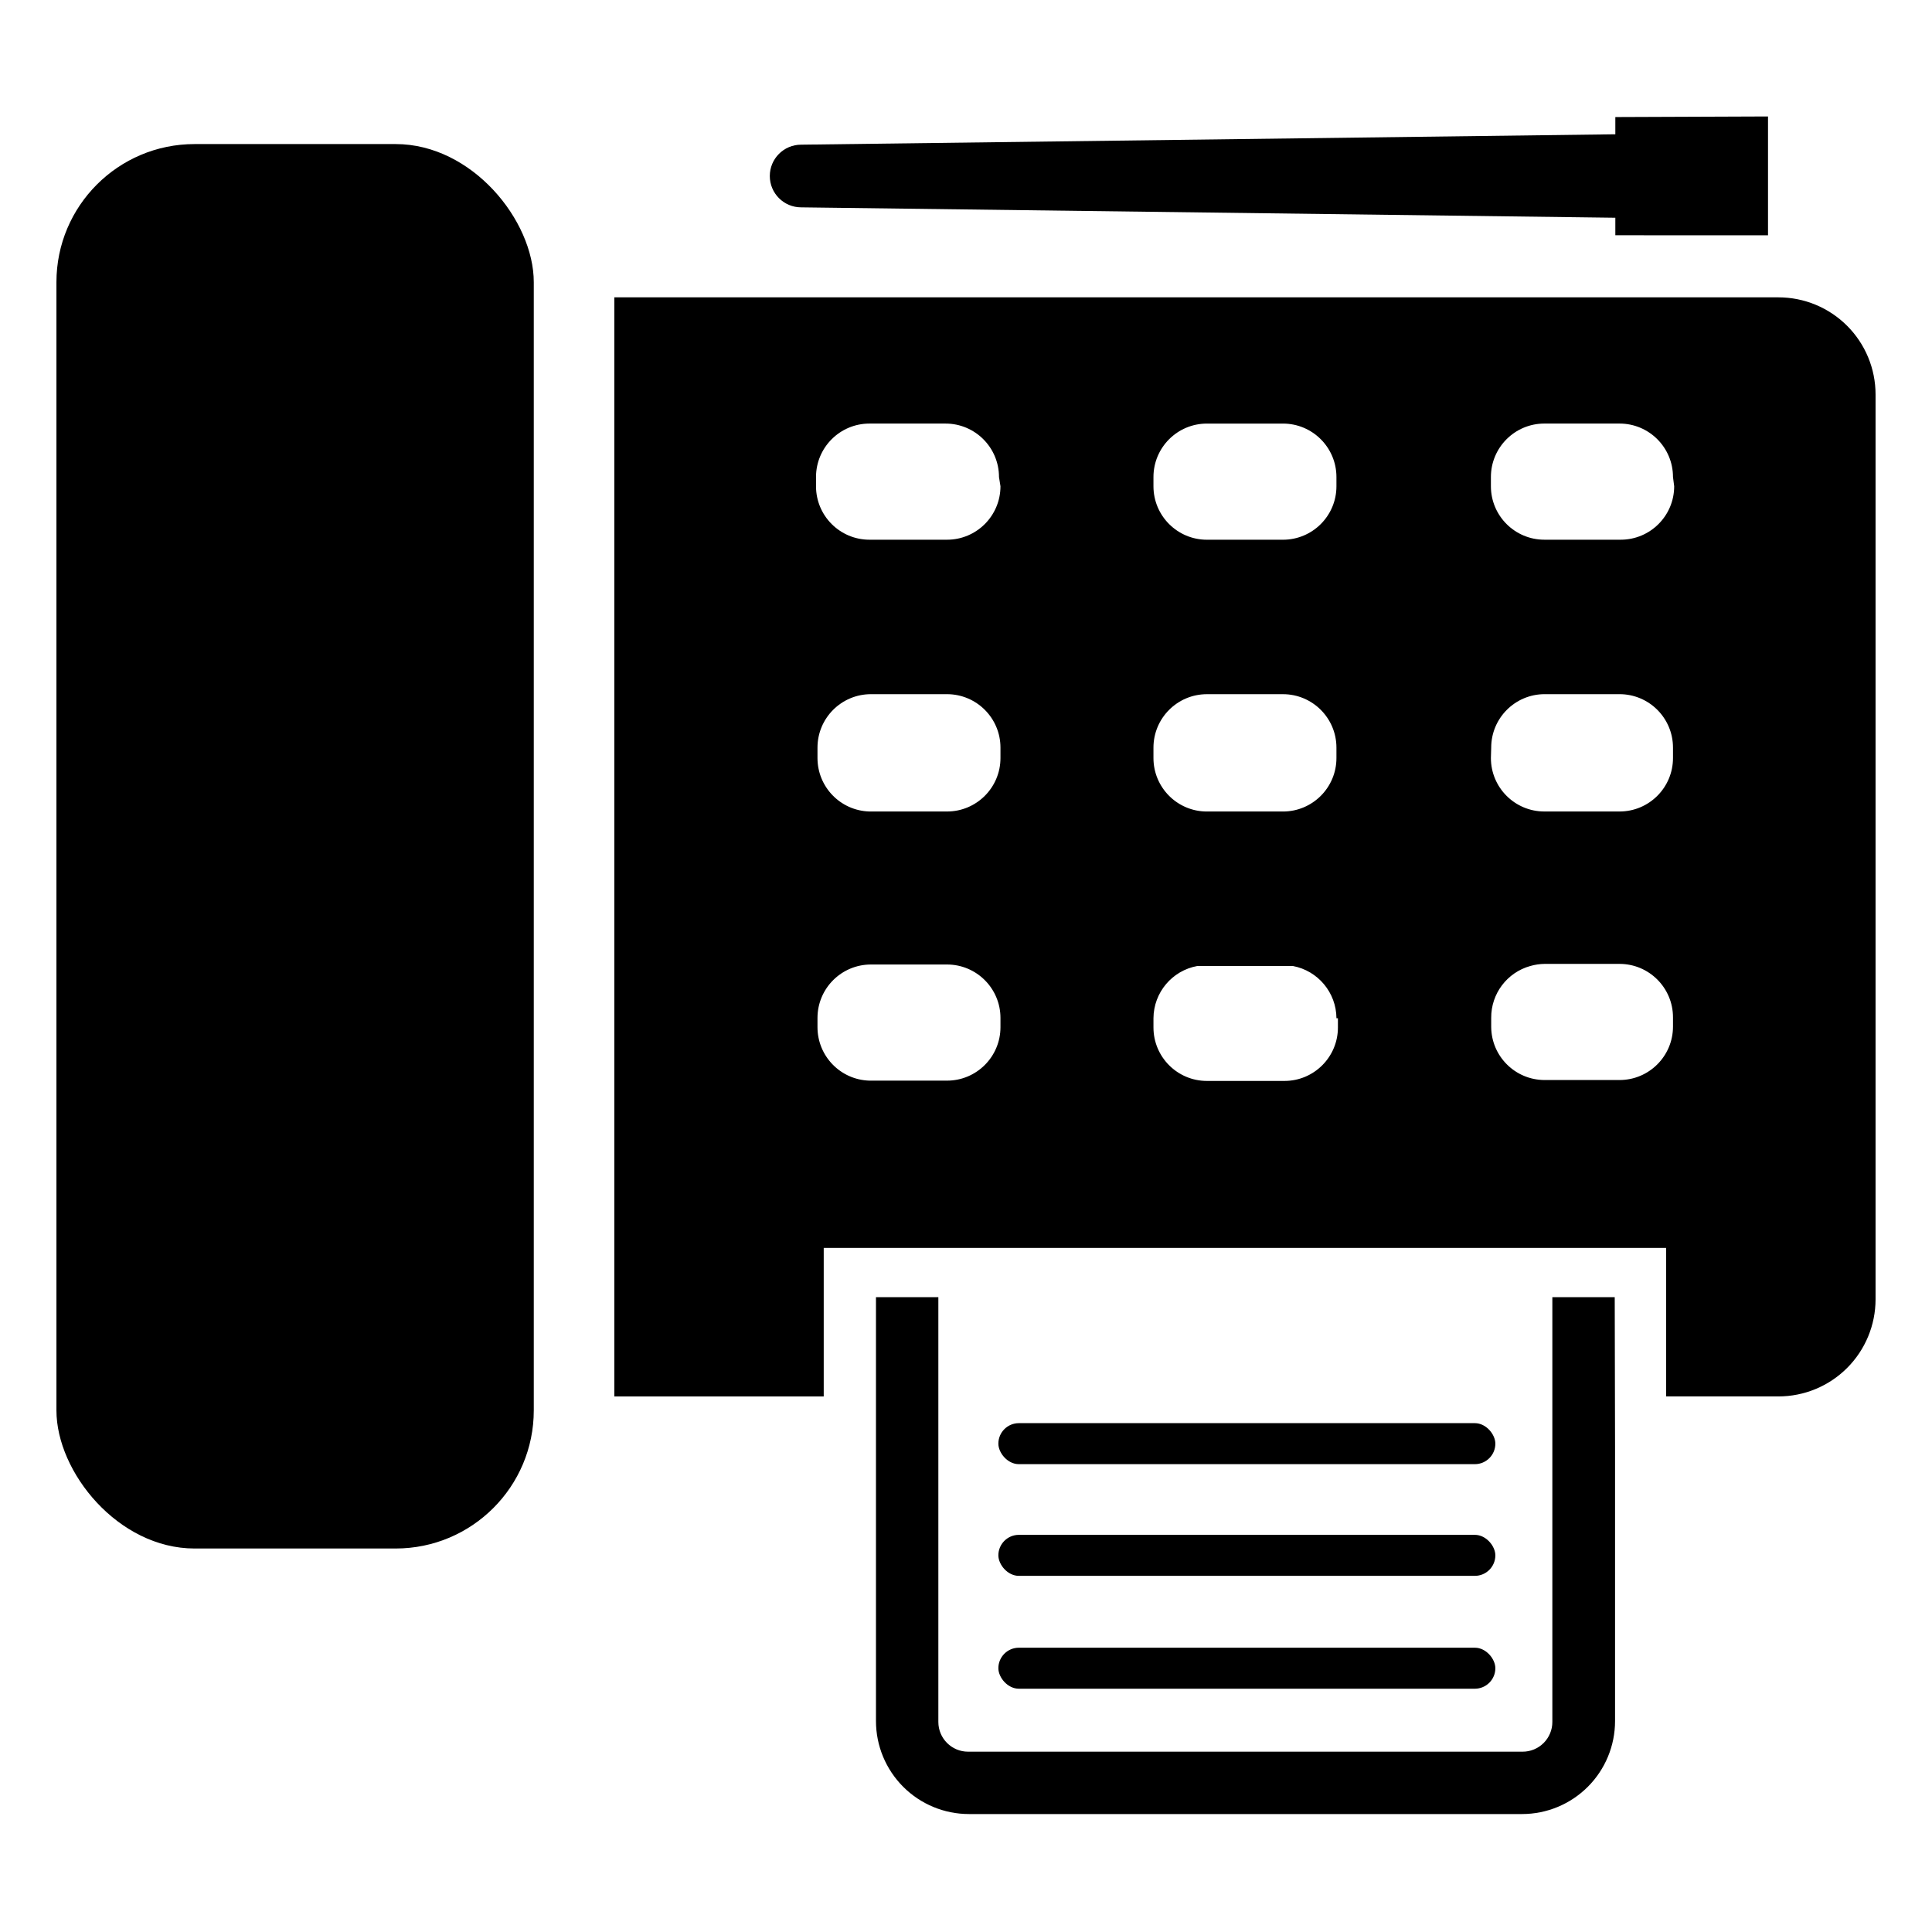 <?xml version="1.0" encoding="UTF-8"?>
<!-- Uploaded to: SVG Repo, www.svgrepo.com, Generator: SVG Repo Mixer Tools -->
<svg fill="#000000" width="800px" height="800px" version="1.1" viewBox="144 144 512 512" xmlns="http://www.w3.org/2000/svg">
 <g>
  <path d="m195.56 182.18h53.293c20.215 0 36.605 20.215 36.605 36.605v298.98c0 20.215-16.387 36.605-36.605 36.605h-53.293c-20.215 0-36.605-20.215-36.605-36.605v-298.98c0-20.215 16.387-36.605 36.605-36.605z"/>
  <path d="m615.3 222.8h-308.5v291.27h55.496v-39.359l223.25-0.004v39.359h29.758-0.004c6.828 0 13.375-2.711 18.203-7.539 4.828-4.828 7.539-11.375 7.539-18.199v-239.79c0-6.824-2.711-13.371-7.539-18.199s-11.375-7.539-18.203-7.539zm-117.13 50.066c0 7.824-6.344 14.168-14.172 14.168h-20.152c-7.824 0-14.168-6.344-14.168-14.168v-2.441c0-7.828 6.344-14.172 14.168-14.172h20.152c7.828 0 14.172 6.344 14.172 14.172zm-48.492 69.273c0-7.828 6.344-14.172 14.168-14.172h20.152c7.828 0 14.172 6.344 14.172 14.172v2.754c0 7.824-6.344 14.168-14.172 14.168h-20.152c-7.824 0-14.168-6.344-14.168-14.168zm-89.035 74.074v-2.441c0-7.824 6.344-14.168 14.172-14.168h20.152c7.824 0 14.168 6.344 14.168 14.168v2.441c0 7.824-6.344 14.168-14.168 14.168h-20.547c-7.672-0.211-13.777-6.492-13.777-14.168zm48.492-143.35c0 7.824-6.344 14.168-14.168 14.168h-20.547c-7.824 0-14.168-6.344-14.168-14.168v-2.441c0-7.828 6.344-14.172 14.168-14.172h20.152c7.824 0 14.172 6.344 14.172 14.172zm-48.492 69.273c0-7.828 6.344-14.172 14.172-14.172h20.152c7.824 0 14.168 6.344 14.168 14.172v2.754c0 7.824-6.344 14.168-14.168 14.168h-20.547c-7.672-0.211-13.777-6.492-13.777-14.168zm137.92 71.715v2.441-0.004c0 7.828-6.344 14.172-14.168 14.172h-20.547c-7.824 0-14.168-6.344-14.168-14.172v-2.441c0.043-6.82 4.938-12.641 11.648-13.852h25.27c6.68 1.246 11.535 7.059 11.574 13.852zm89.113-140.99c0 7.824-6.344 14.168-14.172 14.168h-20.23c-7.824 0-14.168-6.344-14.168-14.168v-2.441c0-7.828 6.344-14.172 14.168-14.172h19.918c7.824 0 14.168 6.344 14.168 14.172zm-48.492 69.273c0-7.828 6.344-14.172 14.168-14.172h19.84c7.824 0 14.168 6.344 14.168 14.172v2.754c0 7.824-6.344 14.168-14.168 14.168h-19.918c-7.824 0-14.168-6.344-14.168-14.168zm0 74.074v-2.441c-0.055-6.414 4.207-12.066 10.391-13.773 1.23-0.352 2.5-0.539 3.777-0.551h19.84c7.824 0 14.168 6.344 14.168 14.168v2.441c0 7.824-6.344 14.168-14.168 14.168h-19.918c-7.734-0.043-14.004-6.277-14.09-14.012z"/>
  <path d="m571.92 487.77h-16.531v112.57c0 2.09-0.828 4.09-2.305 5.566-1.477 1.477-3.477 2.309-5.566 2.309h-146.97c-4.348 0-7.875-3.527-7.875-7.875v-112.57h-16.531v112.33c0 6.535 2.598 12.801 7.219 17.422 4.621 4.621 10.887 7.219 17.422 7.219h146.58c6.535 0 12.801-2.598 17.422-7.219s7.219-10.887 7.219-17.422v-72.738z"/>
  <path d="m414.01 521.15h120.84c3 0 5.434 3 5.434 5.434 0 3-2.434 5.434-5.434 5.434h-120.84c-3 0-5.434-3-5.434-5.434 0-3 2.434-5.434 5.434-5.434z"/>
  <path d="m414.01 550.75h120.84c3 0 5.434 3 5.434 5.434 0 3-2.434 5.434-5.434 5.434h-120.84c-3 0-5.434-3-5.434-5.434 0-3 2.434-5.434 5.434-5.434z"/>
  <path d="m414.01 580.66h120.84c3 0 5.434 3 5.434 5.434 0 3-2.434 5.434-5.434 5.434h-120.84c-3 0-5.434-3-5.434-5.434 0-3 2.434-5.434 5.434-5.434z"/>
  <path d="m572.08 175.02v4.566l-215.77 2.754c-4.586 0-8.305 3.719-8.305 8.305 0 4.59 3.719 8.305 8.305 8.305l215.77 2.754v4.644l40.461 0.004v-31.488z"/>
 </g>
</svg>